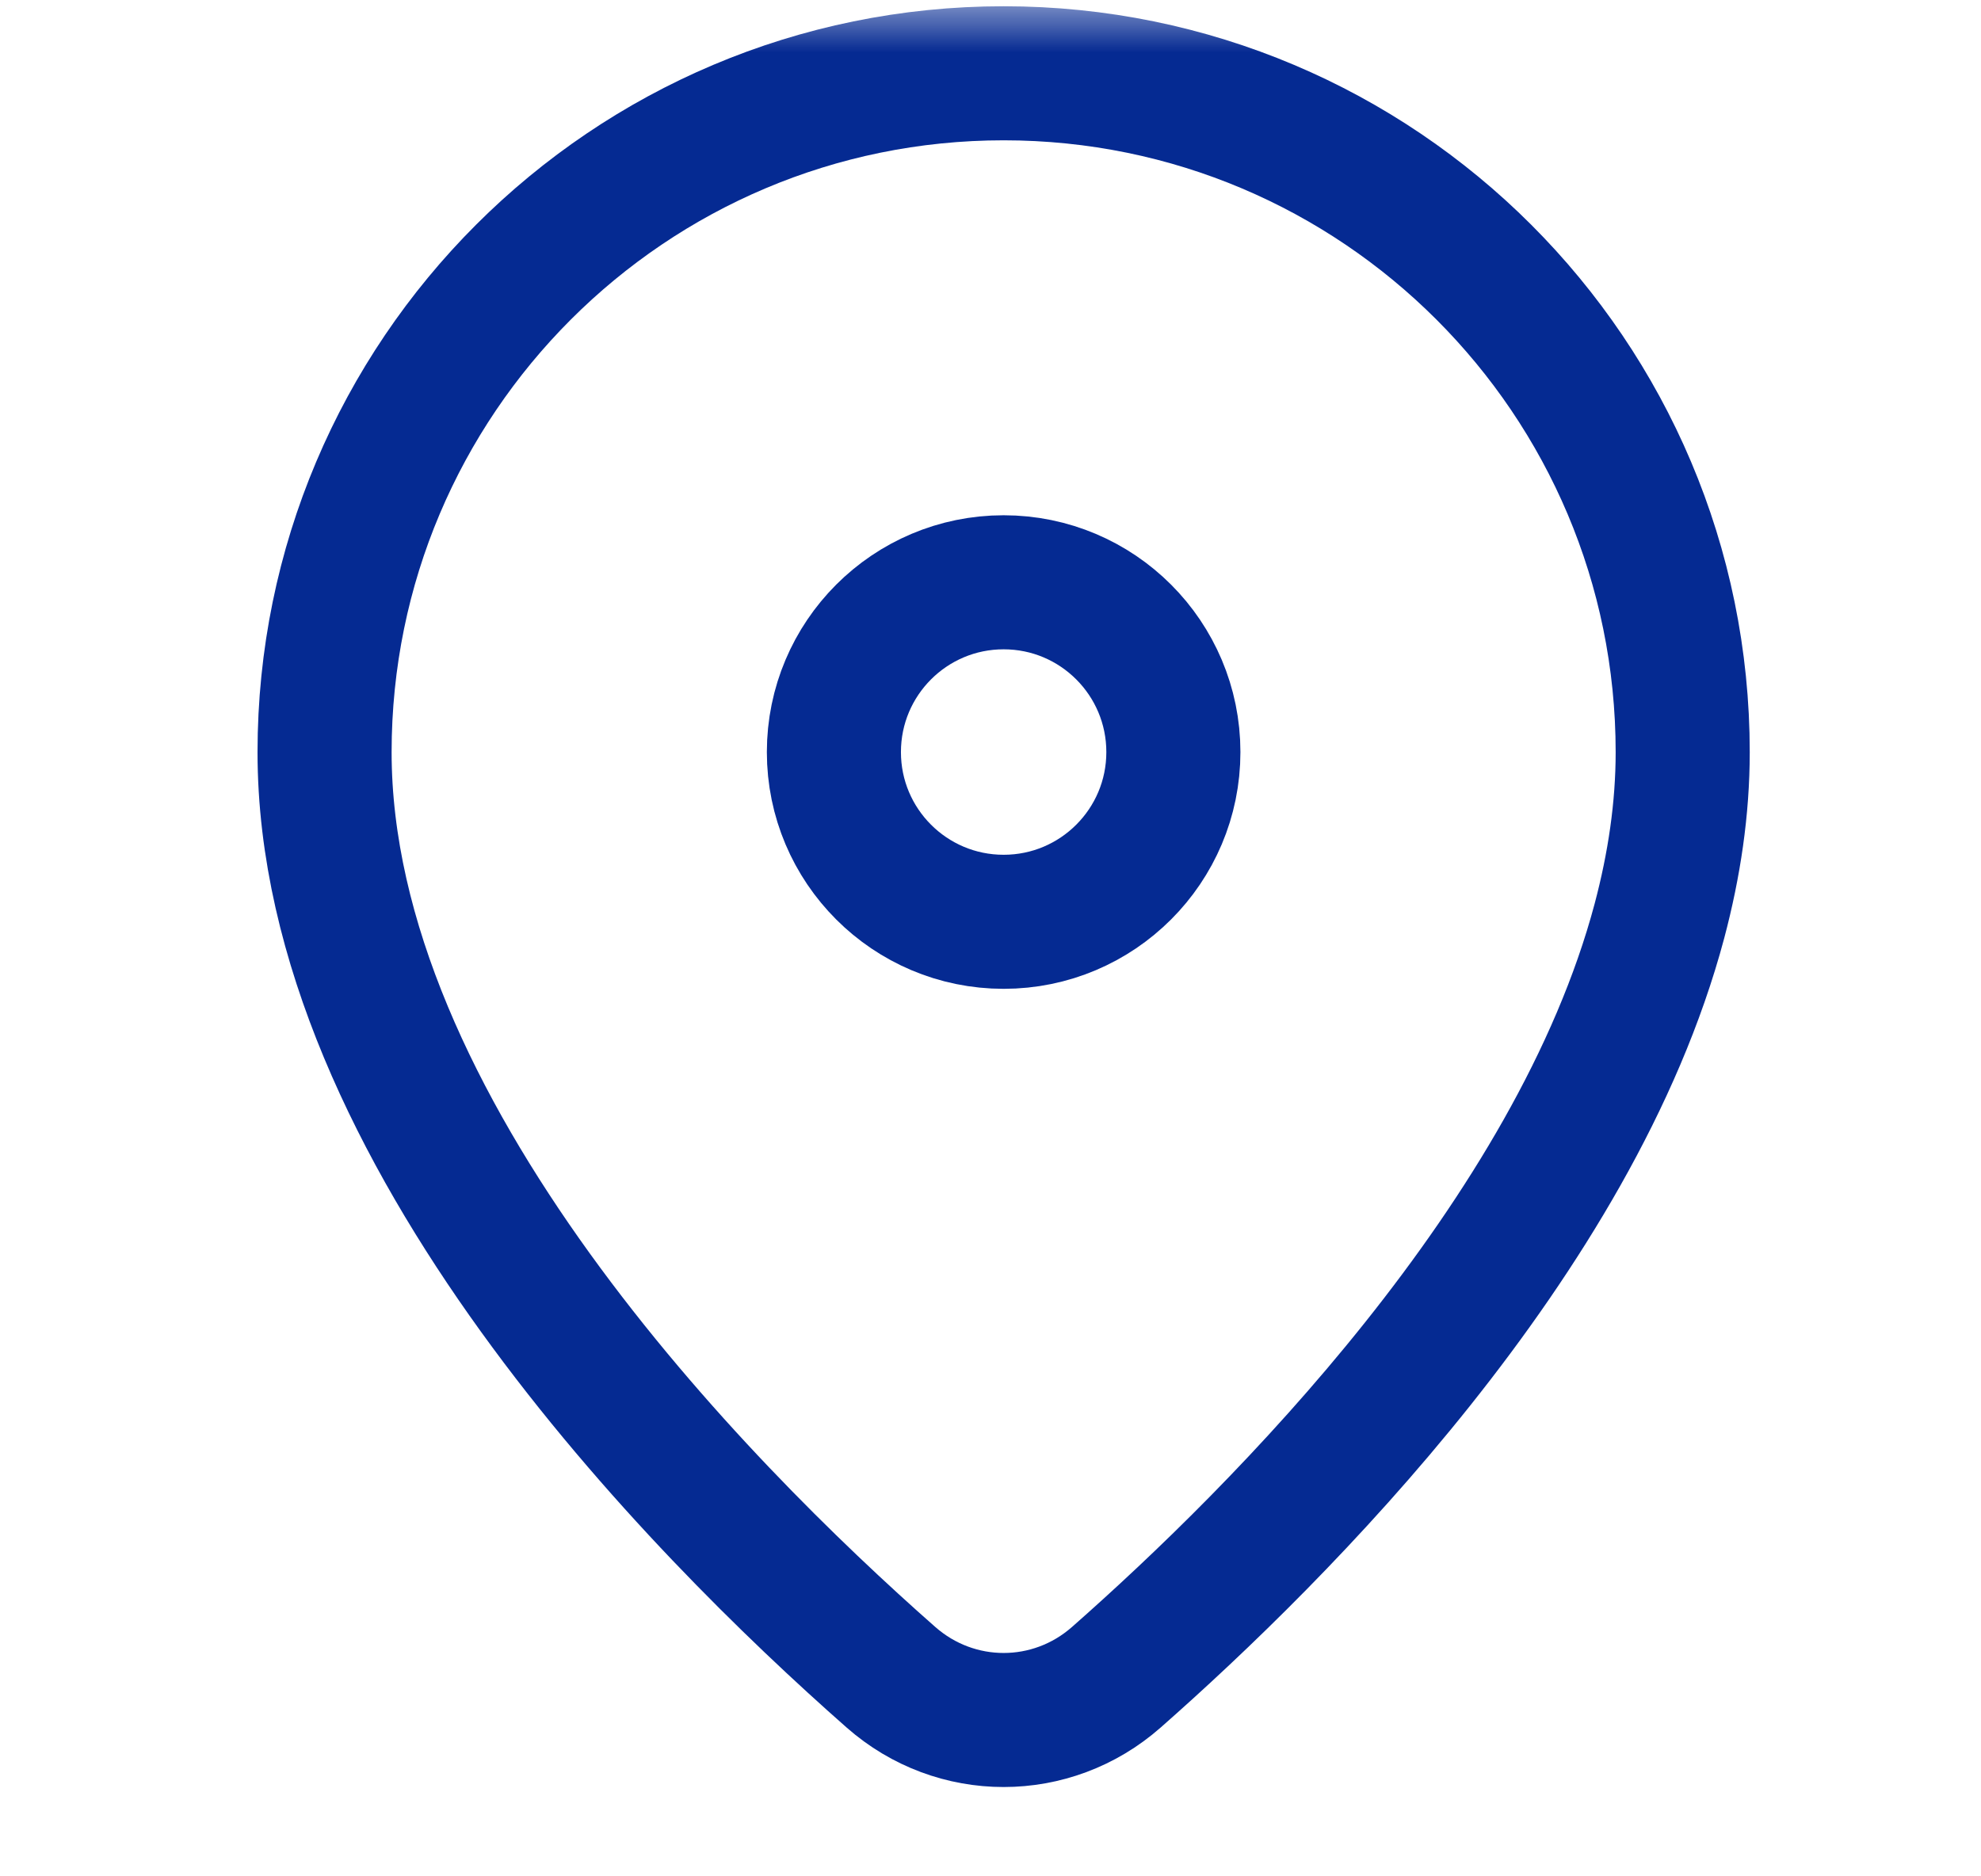 <svg width="19" height="18" viewBox="0 0 19 18" fill="none" xmlns="http://www.w3.org/2000/svg">
<mask id="mask0_981_13074" style="mask-type:luminance" maskUnits="userSpaceOnUse" x="0" y="0" width="19" height="18">
<path d="M0.626 0H18.626V18H0.626V0Z" fill="white"/>
</mask>
<g mask="url(#mask0_981_13074)">
<path d="M15.916 8.834C16.058 8.299 16.139 7.757 16.139 7.216C16.139 3.619 13.223 0.703 9.626 0.703C6.029 0.703 3.113 3.619 3.113 7.216C3.113 10.837 6.693 14.459 8.545 16.09C9.166 16.637 10.086 16.637 10.707 16.09C12.282 14.703 15.106 11.876 15.916 8.834Z" stroke="#052A92" stroke-width="1.286" stroke-miterlimit="10" stroke-linecap="round" stroke-linejoin="round"/>
<path d="M11.254 7.215C11.254 8.114 10.525 8.843 9.626 8.843C8.727 8.843 7.998 8.114 7.998 7.215C7.998 6.315 8.727 5.586 9.626 5.586C10.525 5.586 11.254 6.315 11.254 7.215Z" stroke="#052A92" stroke-width="1.286" stroke-miterlimit="10" stroke-linecap="round" stroke-linejoin="round"/>
</g>
</svg>
